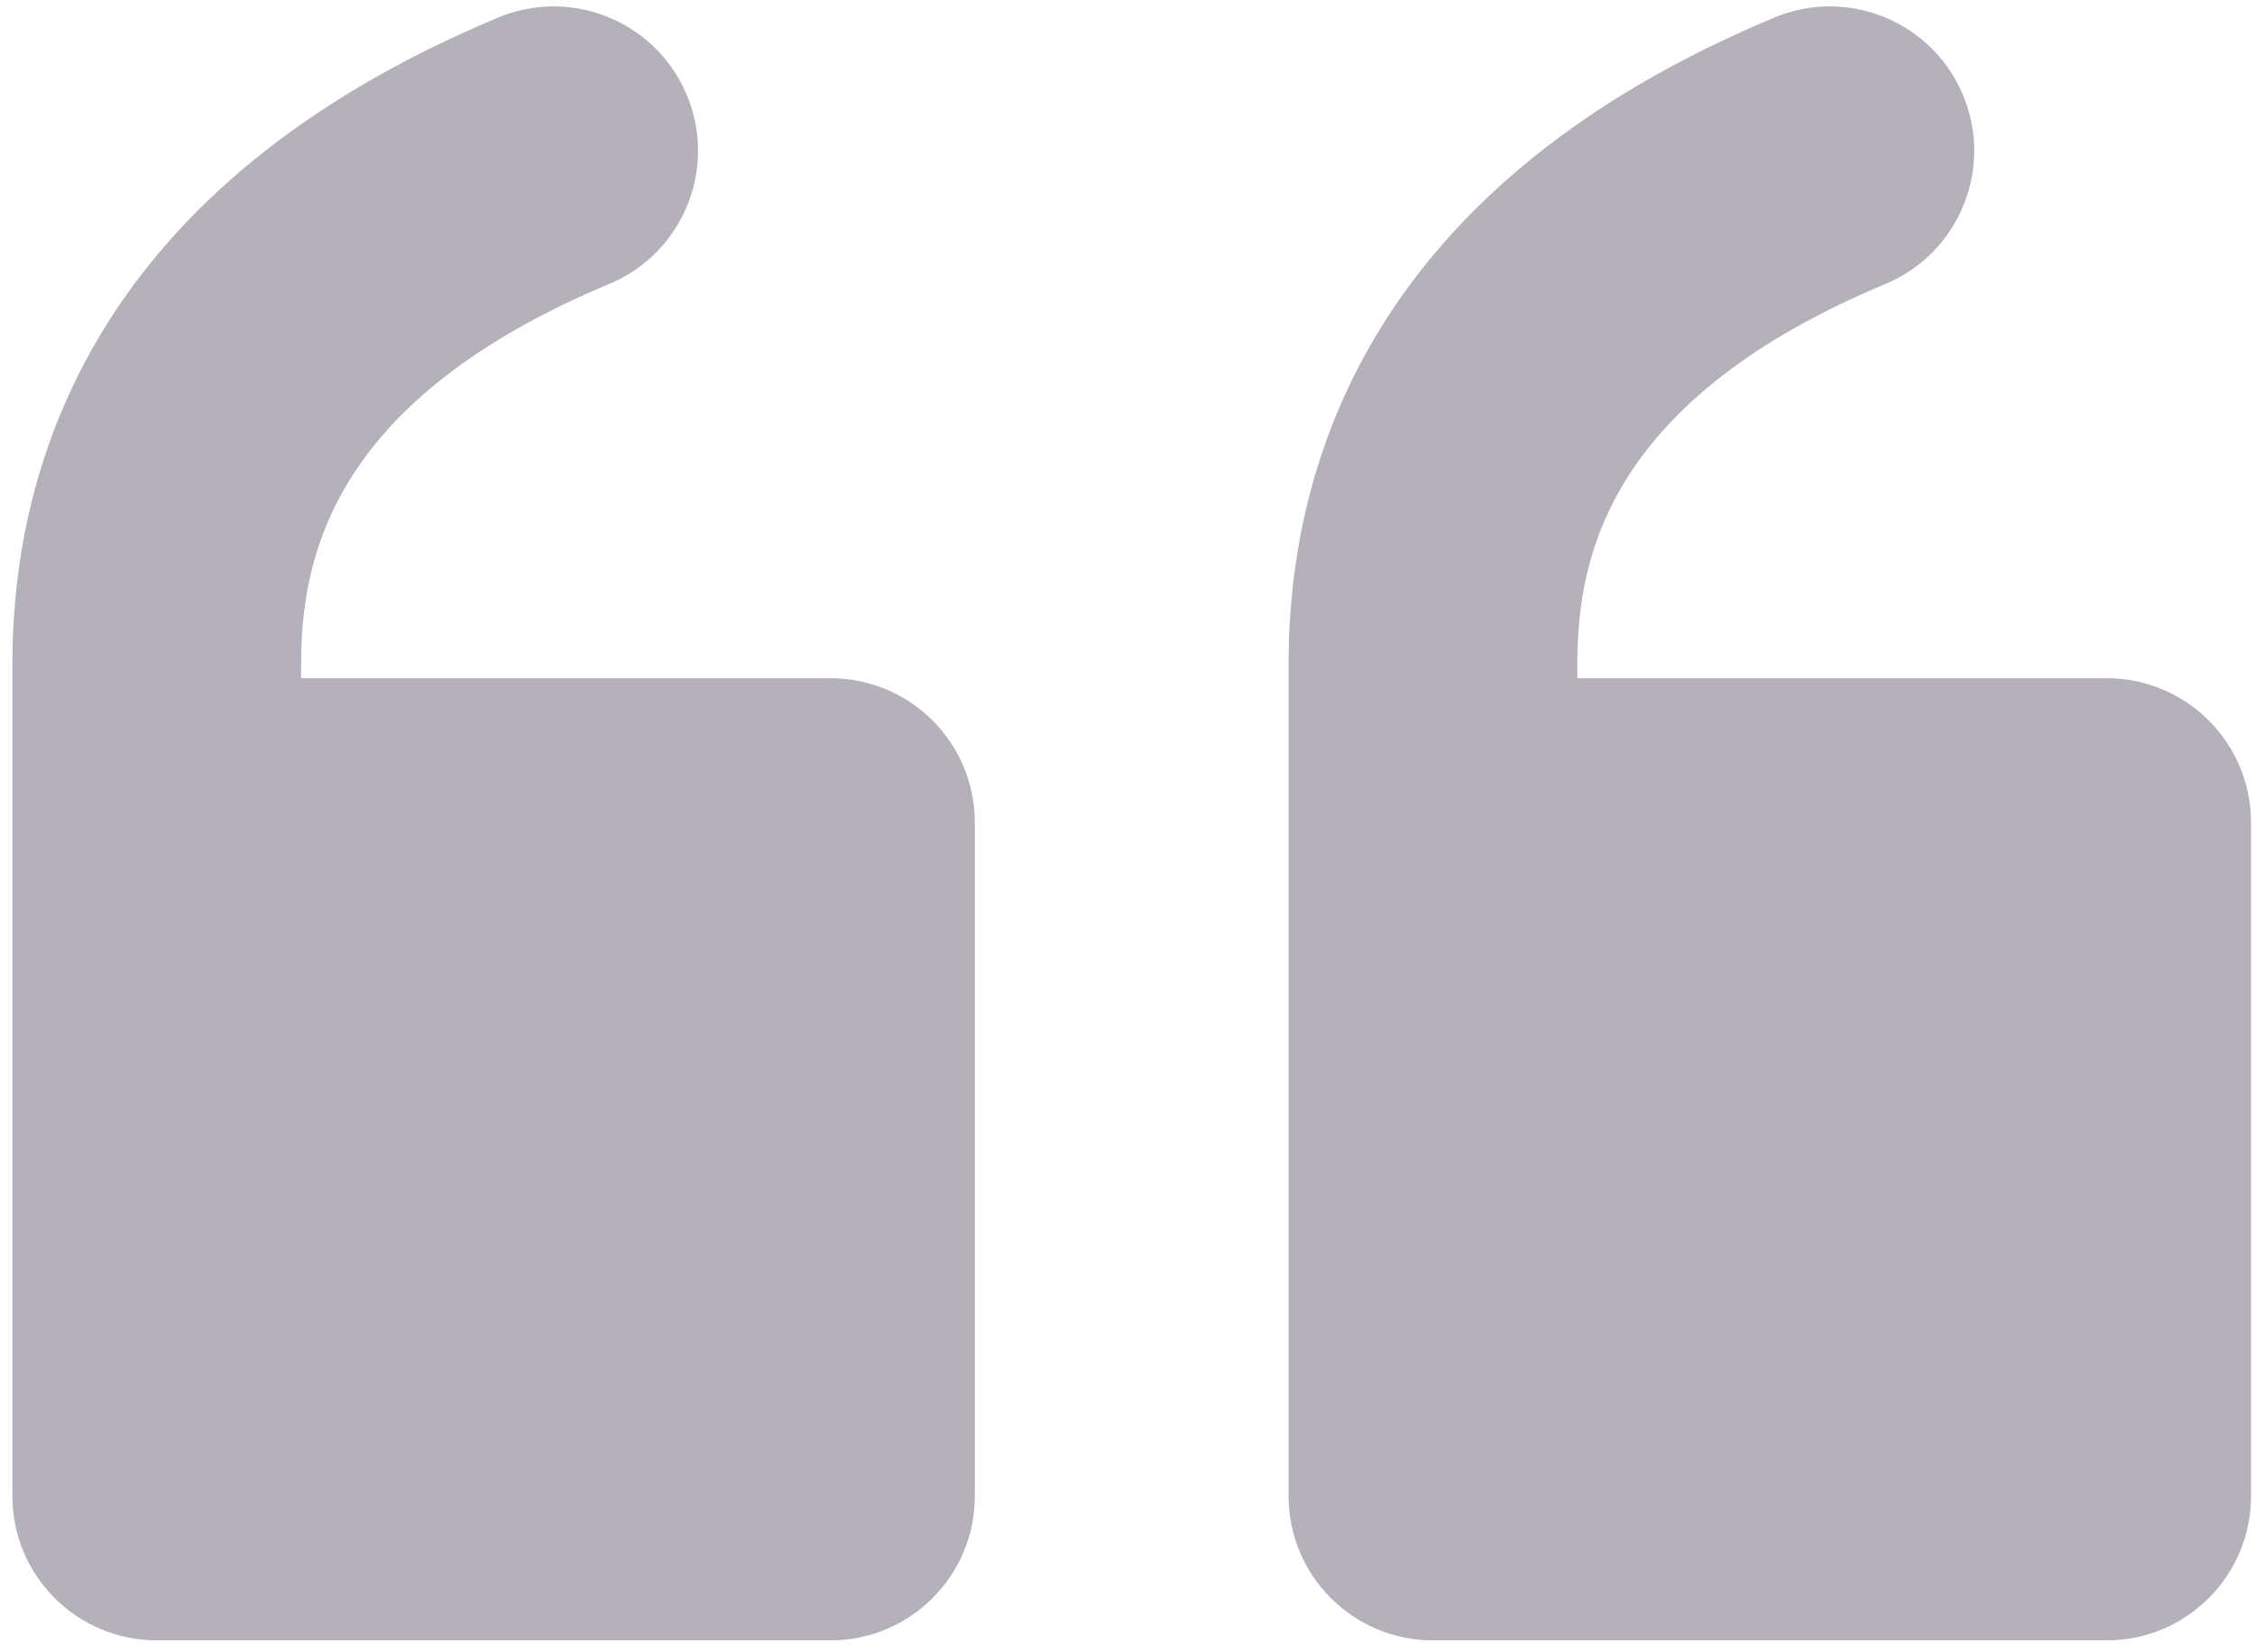 <svg width="146" height="107" viewBox="0 0 146 107" fill="none" xmlns="http://www.w3.org/2000/svg">
<path d="M0.803 96.889V42.989C0.803 29.841 6.287 11.895 32.458 1.052C37.269 -0.819 42.686 1.565 44.557 6.376C46.369 11.034 44.196 16.293 39.624 18.313C21.616 25.79 19.497 35.947 19.497 42.989V43.923H53.769C58.931 43.923 63.116 48.108 63.116 53.27V96.889C63.116 102.052 58.931 106.236 53.769 106.236H10.15C4.988 106.236 0.803 102.052 0.803 96.889ZM83.43 96.889V42.989C83.43 29.841 88.914 11.895 115.085 1.052C119.896 -0.819 125.313 1.564 127.184 6.376C128.996 11.034 126.822 16.293 122.251 18.313C104.243 25.79 102.124 35.947 102.124 42.989V43.923H136.396C141.558 43.923 145.743 48.108 145.743 53.27V96.889C145.743 102.052 141.558 106.236 136.396 106.236H92.777C87.615 106.236 83.43 102.052 83.43 96.889Z" fill="#4C475E" fill-opacity="0.42"/>
</svg>
